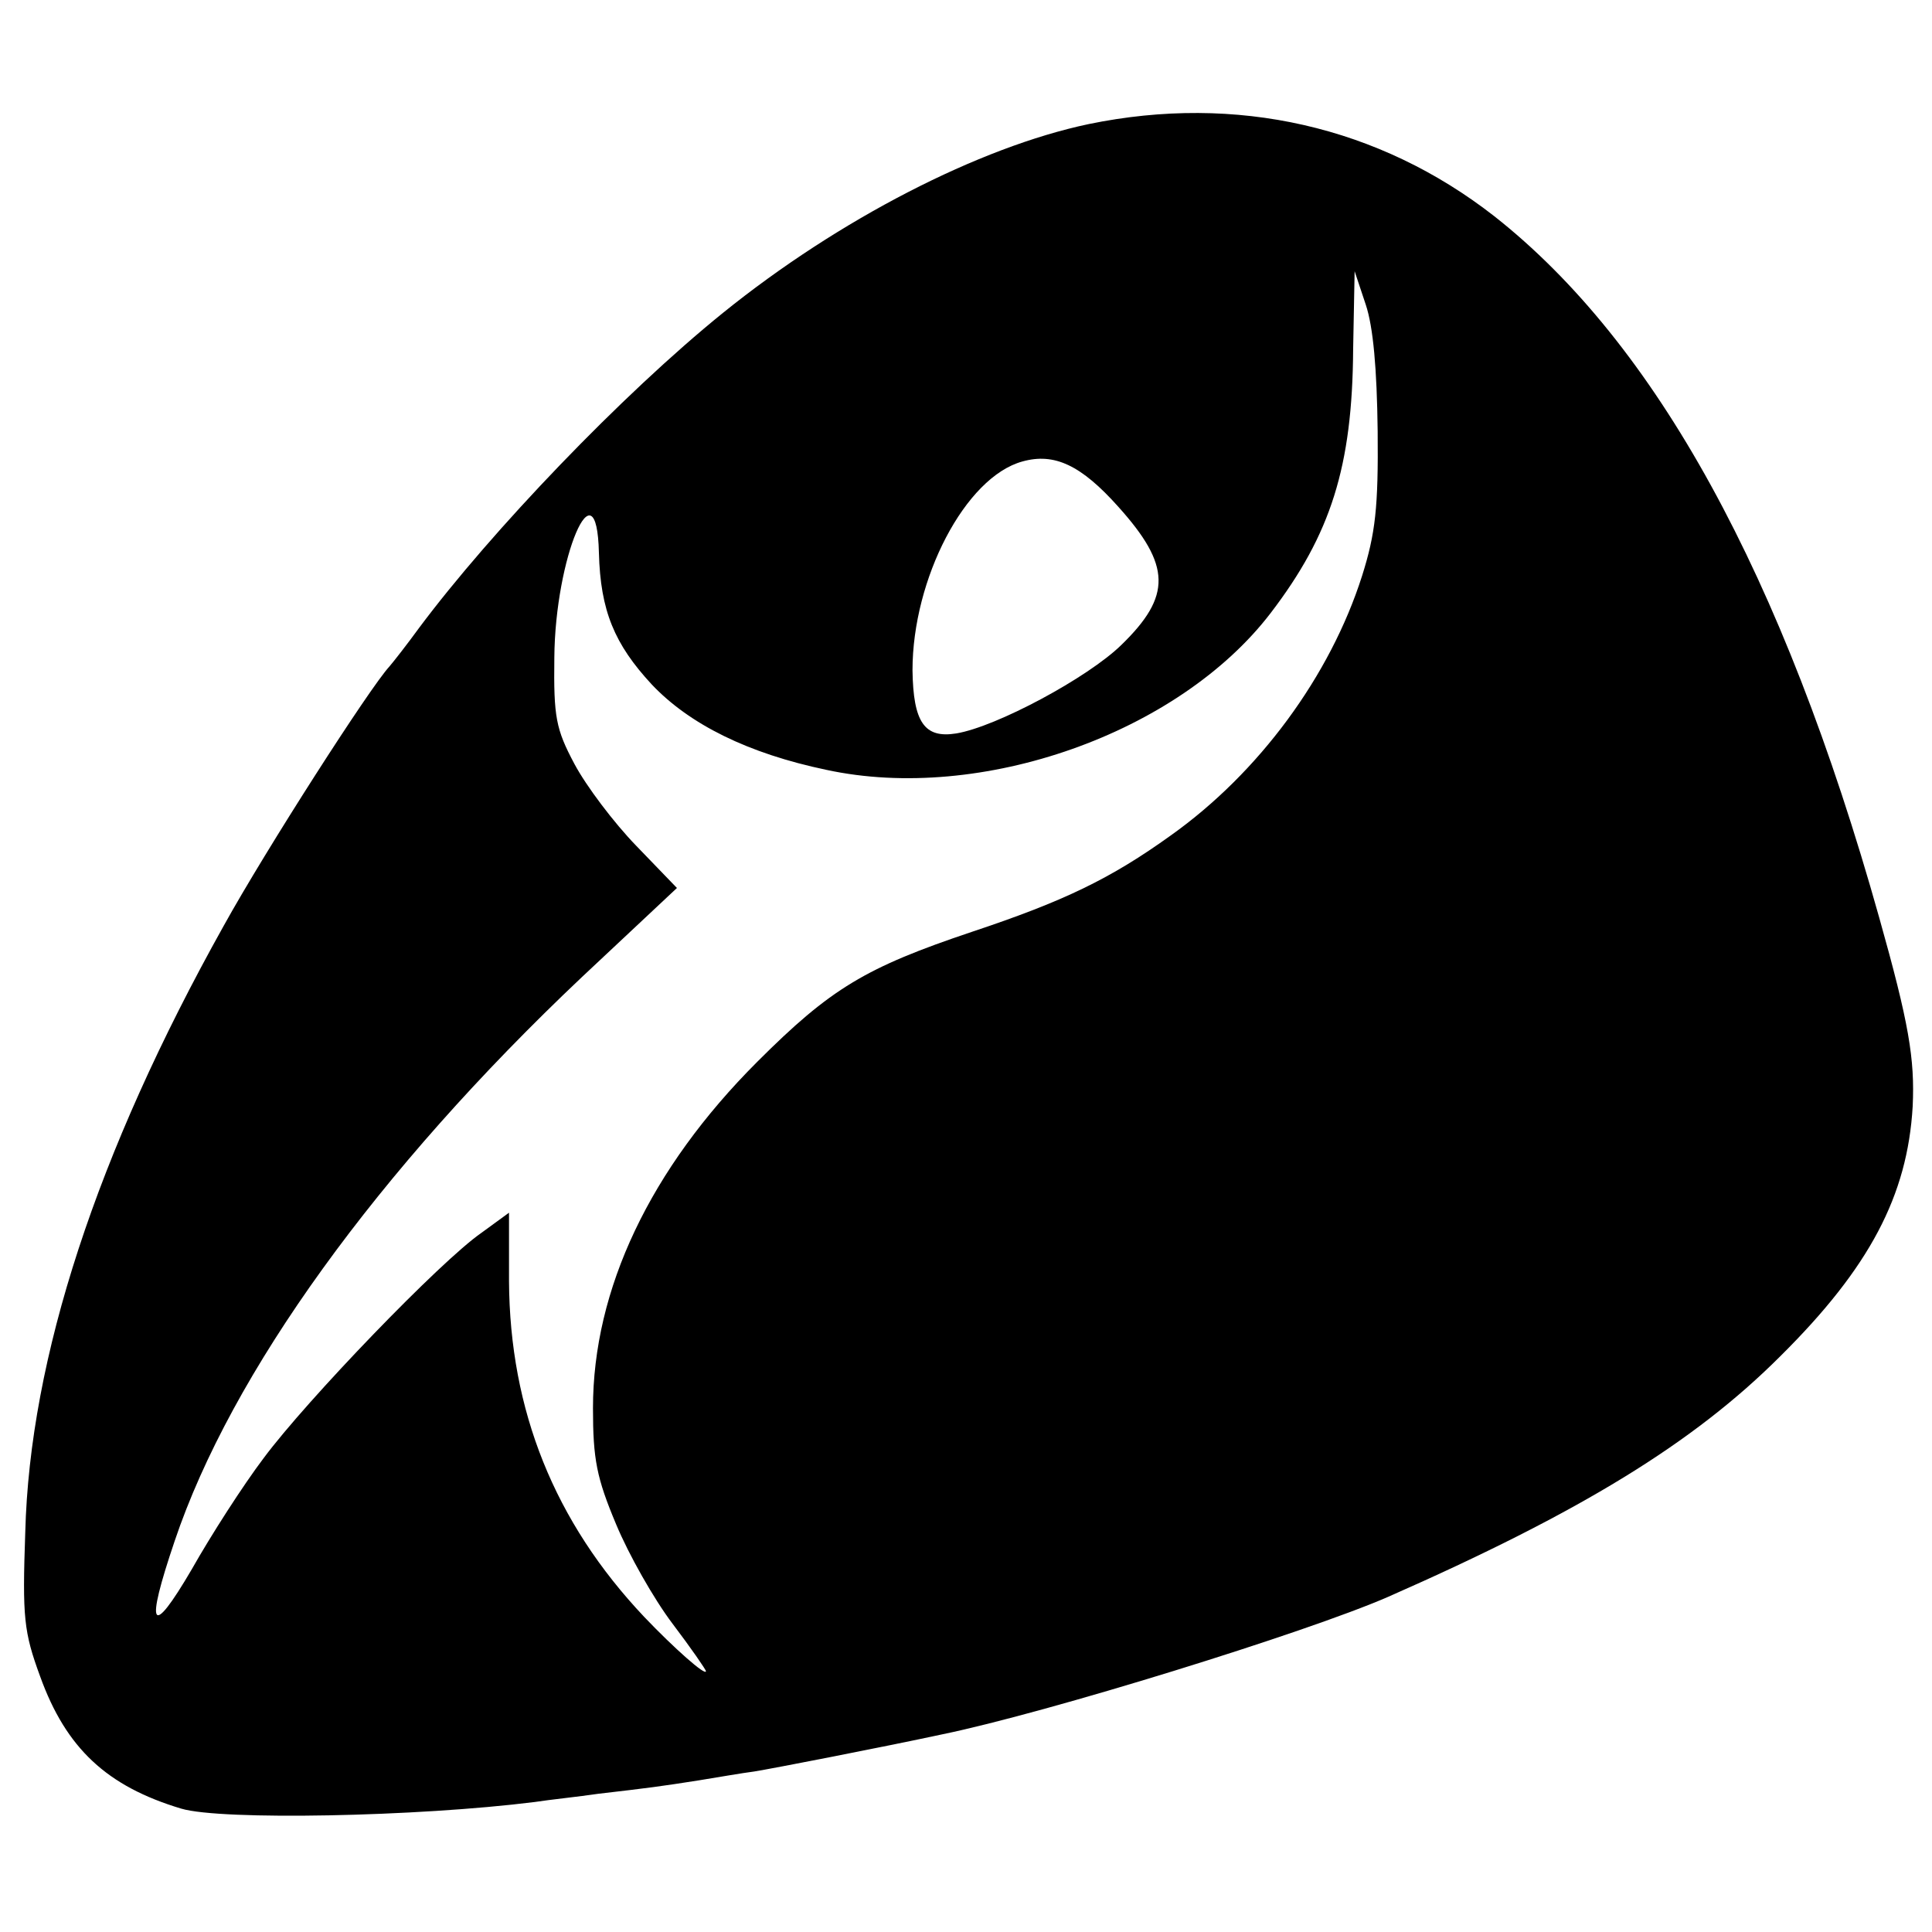 <?xml version="1.0" standalone="no"?>
<!DOCTYPE svg PUBLIC "-//W3C//DTD SVG 20010904//EN"
 "http://www.w3.org/TR/2001/REC-SVG-20010904/DTD/svg10.dtd">
<svg version="1.0" xmlns="http://www.w3.org/2000/svg"
 width="260pt" height="260pt" viewBox="0 0 260 260"
 preserveAspectRatio="xMidYMid meet">
<g transform="translate(0,260) scale(0.1,-0.1)"
fill="#000000" stroke="none">
<path d="M1465 2433 c-147 -31 -336 -128 -492 -254 -136 -110 -312 -294 -409
-424 -16 -22 -34 -45 -40 -52 -26 -28 -166 -246 -223 -349 -171 -306 -261
-582 -267 -816 -4 -115 -2 -134 20 -194 35 -97 90 -148 190 -178 54 -16 317
-11 476 9 19 3 58 7 85 11 69 8 84 10 135 18 25 4 59 10 75 12 25 4 174 33
253 50 141 29 490 137 600 185 259 114 411 207 528 324 120 119 171 216 178
336 3 64 -5 112 -45 254 -130 463 -301 773 -518 944 -155 121 -347 165 -546
124z m389 -413 c1 -103 -3 -138 -21 -195 -43 -135 -139 -265 -257 -349 -82
-59 -145 -89 -268 -130 -143 -48 -190 -76 -289 -175 -144 -144 -221 -306 -221
-466 0 -69 5 -94 31 -156 17 -41 51 -101 76 -134 25 -33 45 -62 45 -64 0 -7
-43 31 -83 73 -121 128 -181 278 -182 452 l0 92 -37 -27 c-55 -38 -235 -225
-293 -303 -28 -37 -71 -104 -97 -150 -55 -94 -63 -80 -23 38 76 226 273 499
548 759 l128 120 -55 57 c-30 31 -67 80 -83 110 -25 47 -28 63 -27 143 1 135
57 266 60 141 2 -78 21 -123 71 -177 51 -54 130 -93 235 -115 208 -45 474 49
598 211 81 106 110 197 111 355 l2 105 15 -45 c10 -30 15 -86 16 -170z m-349
-102 c71 -79 72 -120 4 -186 -45 -44 -168 -110 -222 -119 -43 -7 -58 15 -59
85 0 123 71 260 148 281 43 12 79 -5 129 -61z"/>
</g>
</svg>
